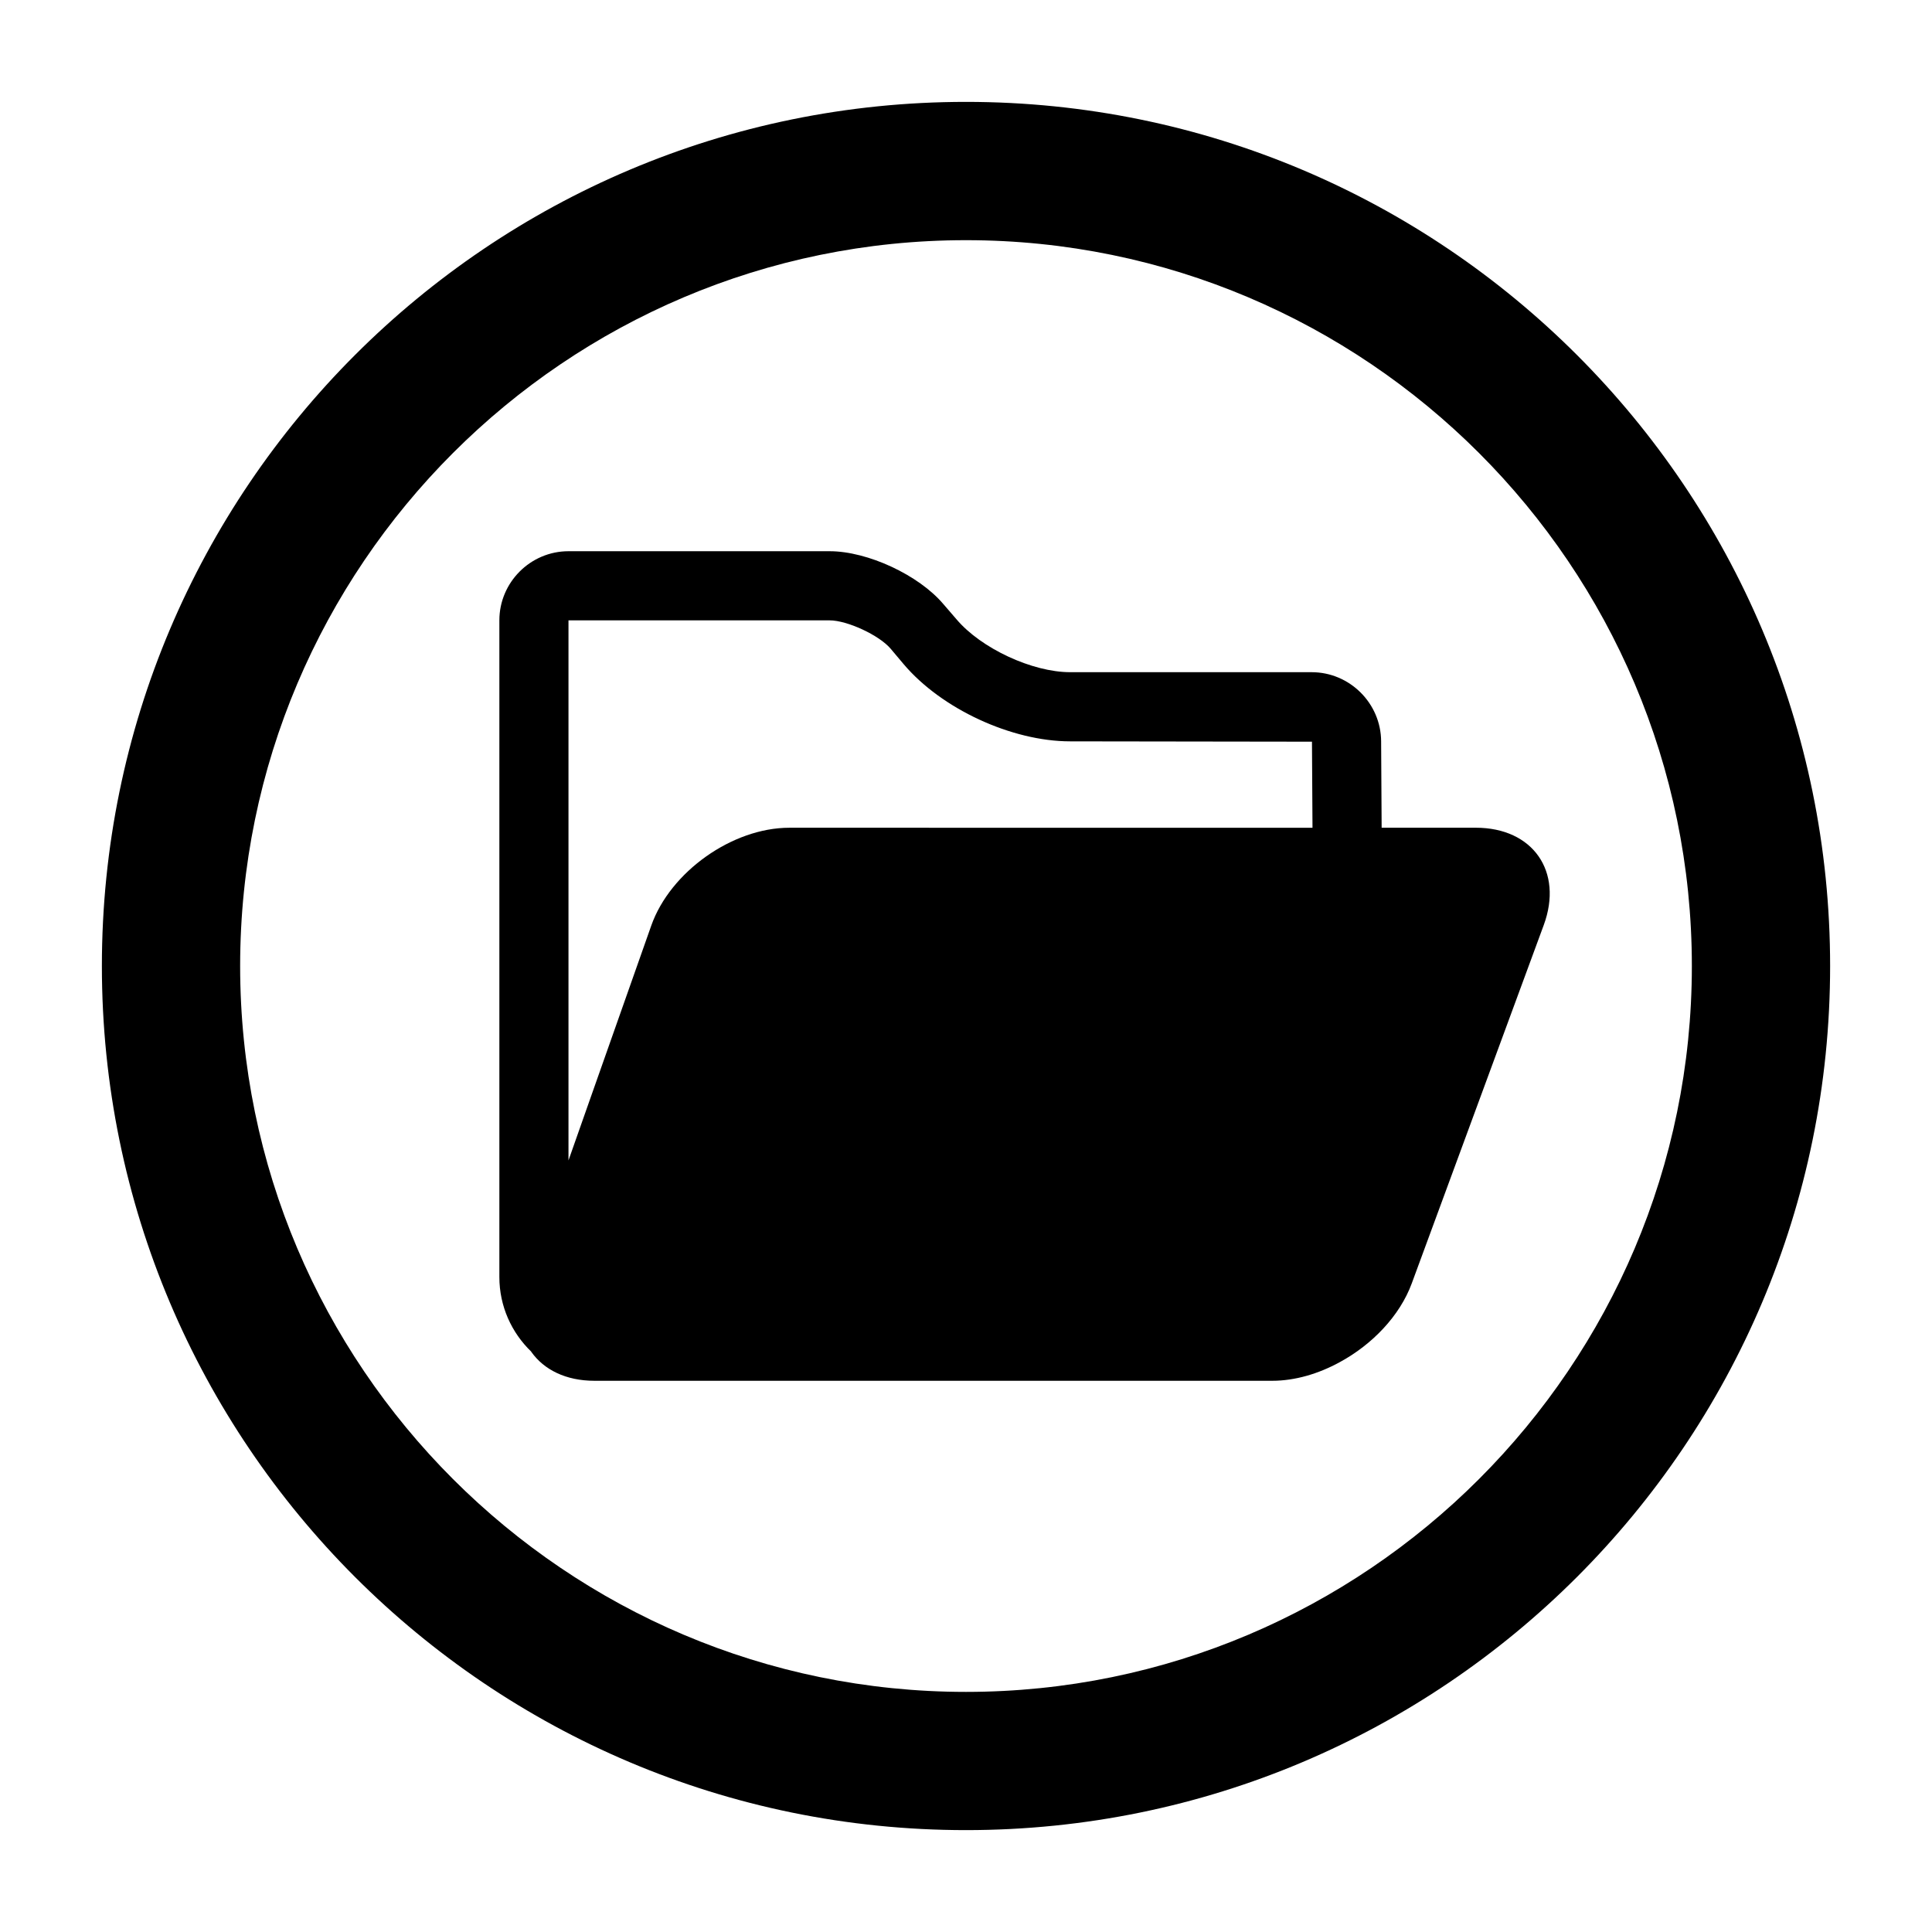 <?xml version="1.0" encoding="UTF-8"?>
<!-- Uploaded to: SVG Repo, www.svgrepo.com, Generator: SVG Repo Mixer Tools -->
<svg fill="#000000" width="800px" height="800px" version="1.1" viewBox="144 144 512 512" xmlns="http://www.w3.org/2000/svg">
 <g>
  <path d="m400 171c-126.46 0-229 102.55-229 229s102.55 229 229 229 229-102.55 229-229-102.55-229-229-229zm0 421.37c-106.07 0-192.36-86.289-192.36-192.36s86.289-192.36 192.36-192.36 192.36 86.289 192.36 192.36-86.289 192.36-192.36 192.36z"/>
  <path d="m535.11 363.36h-24.961l-0.137-22.902c-0.047-10.078-8.332-18.32-18.41-18.32h-63.984c-10.078 0-23.633-6.32-30.137-14.016l-3.481-4.031c-6.504-7.691-20.062-14.012-30.137-14.012h-69.207c-10.078 0-18.32 8.246-18.32 18.32v174.04c0 7.742 3.25 14.746 8.426 19.738 0 0.051 0.047 0.098 0.047 0.098 3.344 4.719 9.16 7.648 16.719 7.648h179.63c6.004 0 12.23-1.832 17.906-4.945 8.609-4.672 15.895-12.273 19.055-20.84l34.992-94.992c5.219-14.203-2.887-25.789-18.004-25.789zm-181.92 0c-15.113 0-31.559 11.68-36.594 25.922l-15.895 45.066-6.047 17.176v-143.12h69.207c4.672 0 13.145 3.938 16.168 7.512l3.434 4.078c10.031 11.863 28.625 20.473 44.152 20.473l64.07 0.09 0.141 22.809z"/>
 </g>
</svg>